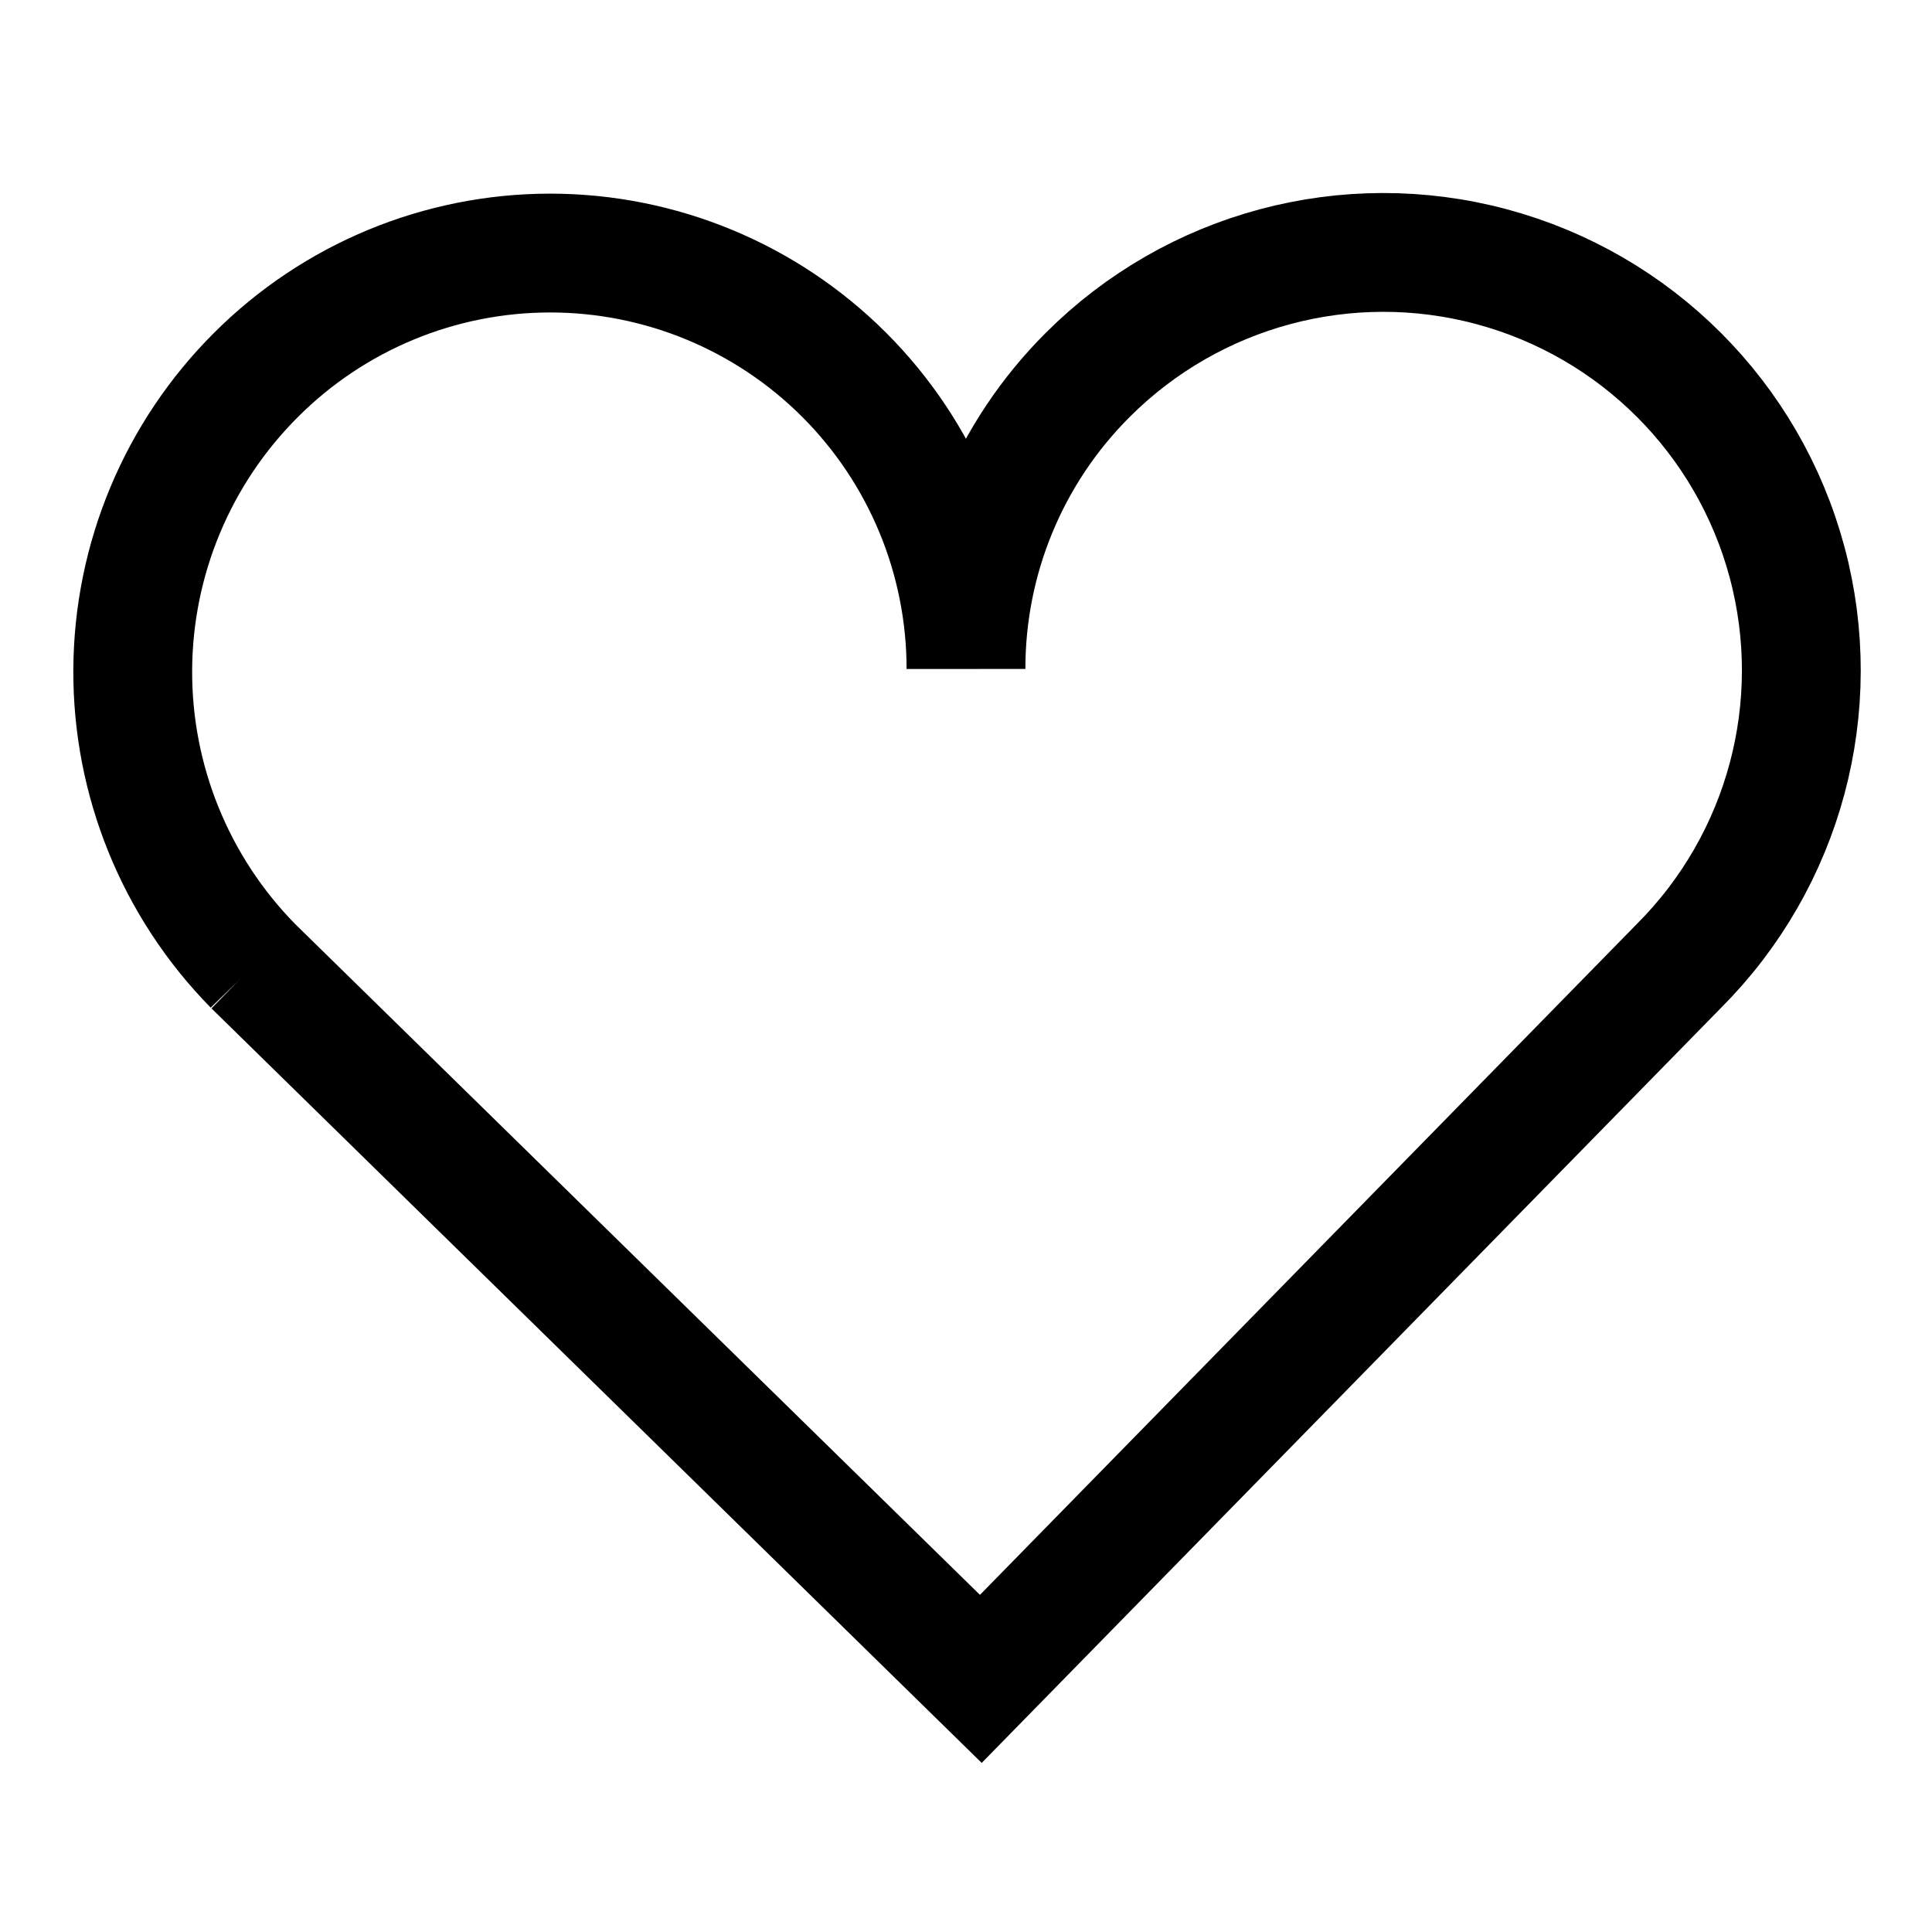 <?xml version="1.0" encoding="UTF-8"?>
<!-- Uploaded to: SVG Find, www.svgrepo.com, Generator: SVG Find Mixer Tools -->
<svg width="800px" height="800px" version="1.1" viewBox="144 144 512 512" xmlns="http://www.w3.org/2000/svg">
 <defs>
  <clipPath id="a">
   <path d="m148.09 148.09h503.81v503.81h-503.81z"/>
  </clipPath>
 </defs>
 <g clip-path="url(#a)">
  <path transform="matrix(3.936 0 0 3.936 148.09 148.09)" d="m16 64 49 48 47-48c7.11-7.11 9.887-17.473 7.285-27.184-2.602-9.712-10.188-17.298-19.9-19.9s-20.074 0.175-27.184 7.284c-5.259 5.246-8.21 12.372-8.2 19.8 0-7.426-2.95-14.549-8.2-19.8-5.251-5.251-12.374-8.201-19.8-8.201-7.426 0-14.549 2.95-19.8 8.201-5.281 5.264-8.265 12.403-8.303 19.859-0.038 7.456 2.875 14.625 8.103 19.942zm0 0" fill="none" stroke="#000000" stroke-linecap="square" stroke-miterlimit="10" stroke-width="8"/>
 </g>
</svg>